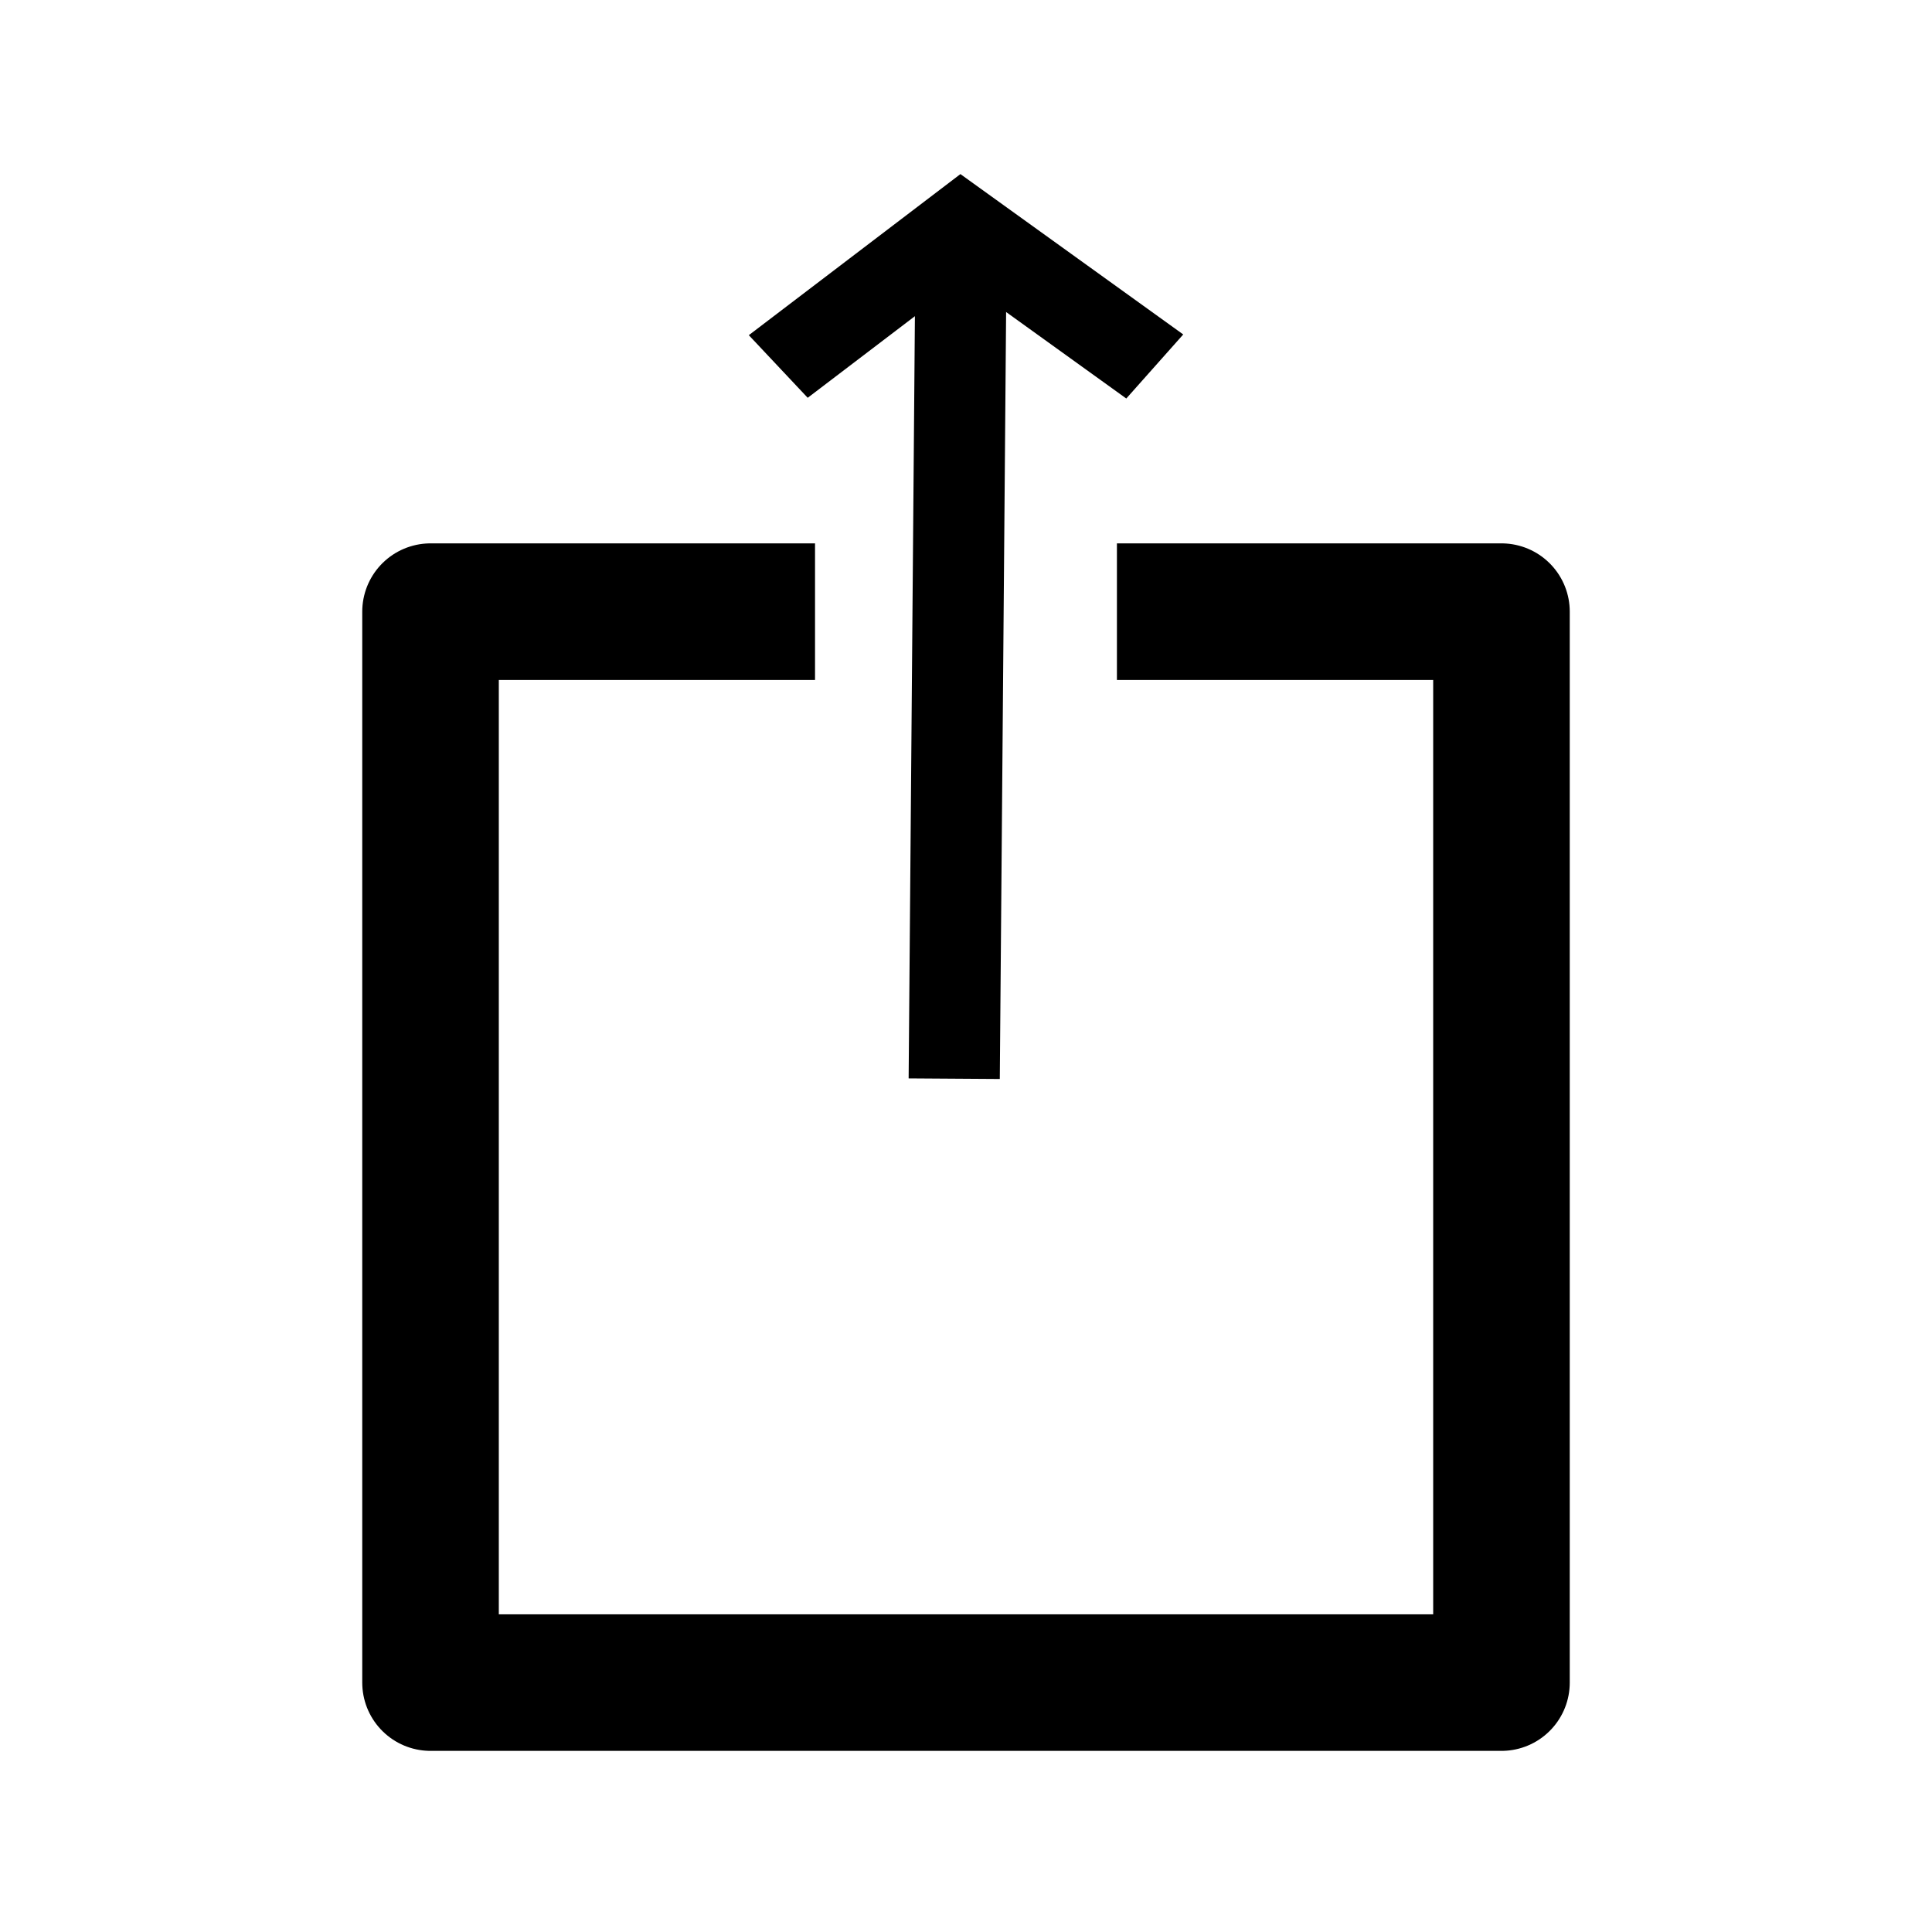 <?xml version="1.0" encoding="UTF-8" standalone="no"?>
<!-- Created with Inkscape (http://www.inkscape.org/) -->

<svg
   width="128"
   height="128"
   viewBox="0 0 33.867 33.867"
   version="1.1"
   id="svg8"
   inkscape:version="1.1.2 (b8e25be833, 2022-02-05)"
   sodipodi:docname="macos-share.svg"
   inkscape:export-filename="C:\Users\jeffr\Workspace\FlowMate\Assets\Icon\flowmate128.png"
   inkscape:export-xdpi="96"
   inkscape:export-ydpi="96"
   xmlns:inkscape="http://www.inkscape.org/namespaces/inkscape"
   xmlns:sodipodi="http://sodipodi.sourceforge.net/DTD/sodipodi-0.dtd"
   xmlns="http://www.w3.org/2000/svg"
   xmlns:svg="http://www.w3.org/2000/svg"
   xmlns:rdf="http://www.w3.org/1999/02/22-rdf-syntax-ns#"
   xmlns:cc="http://creativecommons.org/ns#"
   xmlns:dc="http://purl.org/dc/elements/1.1/">
  <defs
     id="defs2" />
  <sodipodi:namedview
     id="base"
     pagecolor="#ffffff"
     bordercolor="#666666"
     borderopacity="1.0"
     inkscape:pageopacity="0.0"
     inkscape:pageshadow="2"
     inkscape:zoom="2.16"
     inkscape:cx="66.435185"
     inkscape:cy="113.42593"
     inkscape:document-units="px"
     inkscape:current-layer="layer1"
     showgrid="false"
     units="px"
     inkscape:window-width="1600"
     inkscape:window-height="837"
     inkscape:window-x="-8"
     inkscape:window-y="-8"
     inkscape:window-maximized="1"
     fit-margin-top="10"
     fit-margin-left="10"
     fit-margin-bottom="10"
     fit-margin-right="10"
     inkscape:pagecheckerboard="0"
     showguides="false" />
  <g
     inkscape:label="Layer 1"
     inkscape:groupmode="layer"
     id="layer1"
     transform="translate(0.496,-254.365)">
    <path
       id="rect1166-8"
       style="fill:none;stroke:#000000;stroke-width:2.394;stroke-linejoin:round"
       d="m 19.083,265.087 6.741,-6e-5 v 18.773 H 7.051 V 265.087 H 13.791"
       sodipodi:nodetypes="cccccc" />
    <g
       id="g3715"
       transform="matrix(1.007,0,0,0.906,-0.169,23.121)">
      <path
         style="fill:none;stroke:#000000;stroke-width:1.587;stroke-linecap:butt;stroke-linejoin:miter;stroke-miterlimit:4;stroke-dasharray:none;stroke-opacity:1"
         d="m 16.408,259.632 c -0.122,16.475 -0.122,16.475 -0.122,16.475"
         id="path3629" />
      <path
         style="fill:none;stroke:#000000;stroke-width:1.587;stroke-linecap:butt;stroke-linejoin:miter;stroke-miterlimit:4;stroke-dasharray:none;stroke-opacity:1"
         d="m 13.223,262.327 c 0,0 0,0 3.185,-2.695 3.369,2.695 3.369,2.695 3.369,2.695"
         id="path3631" />
    </g>
  </g>
</svg>
